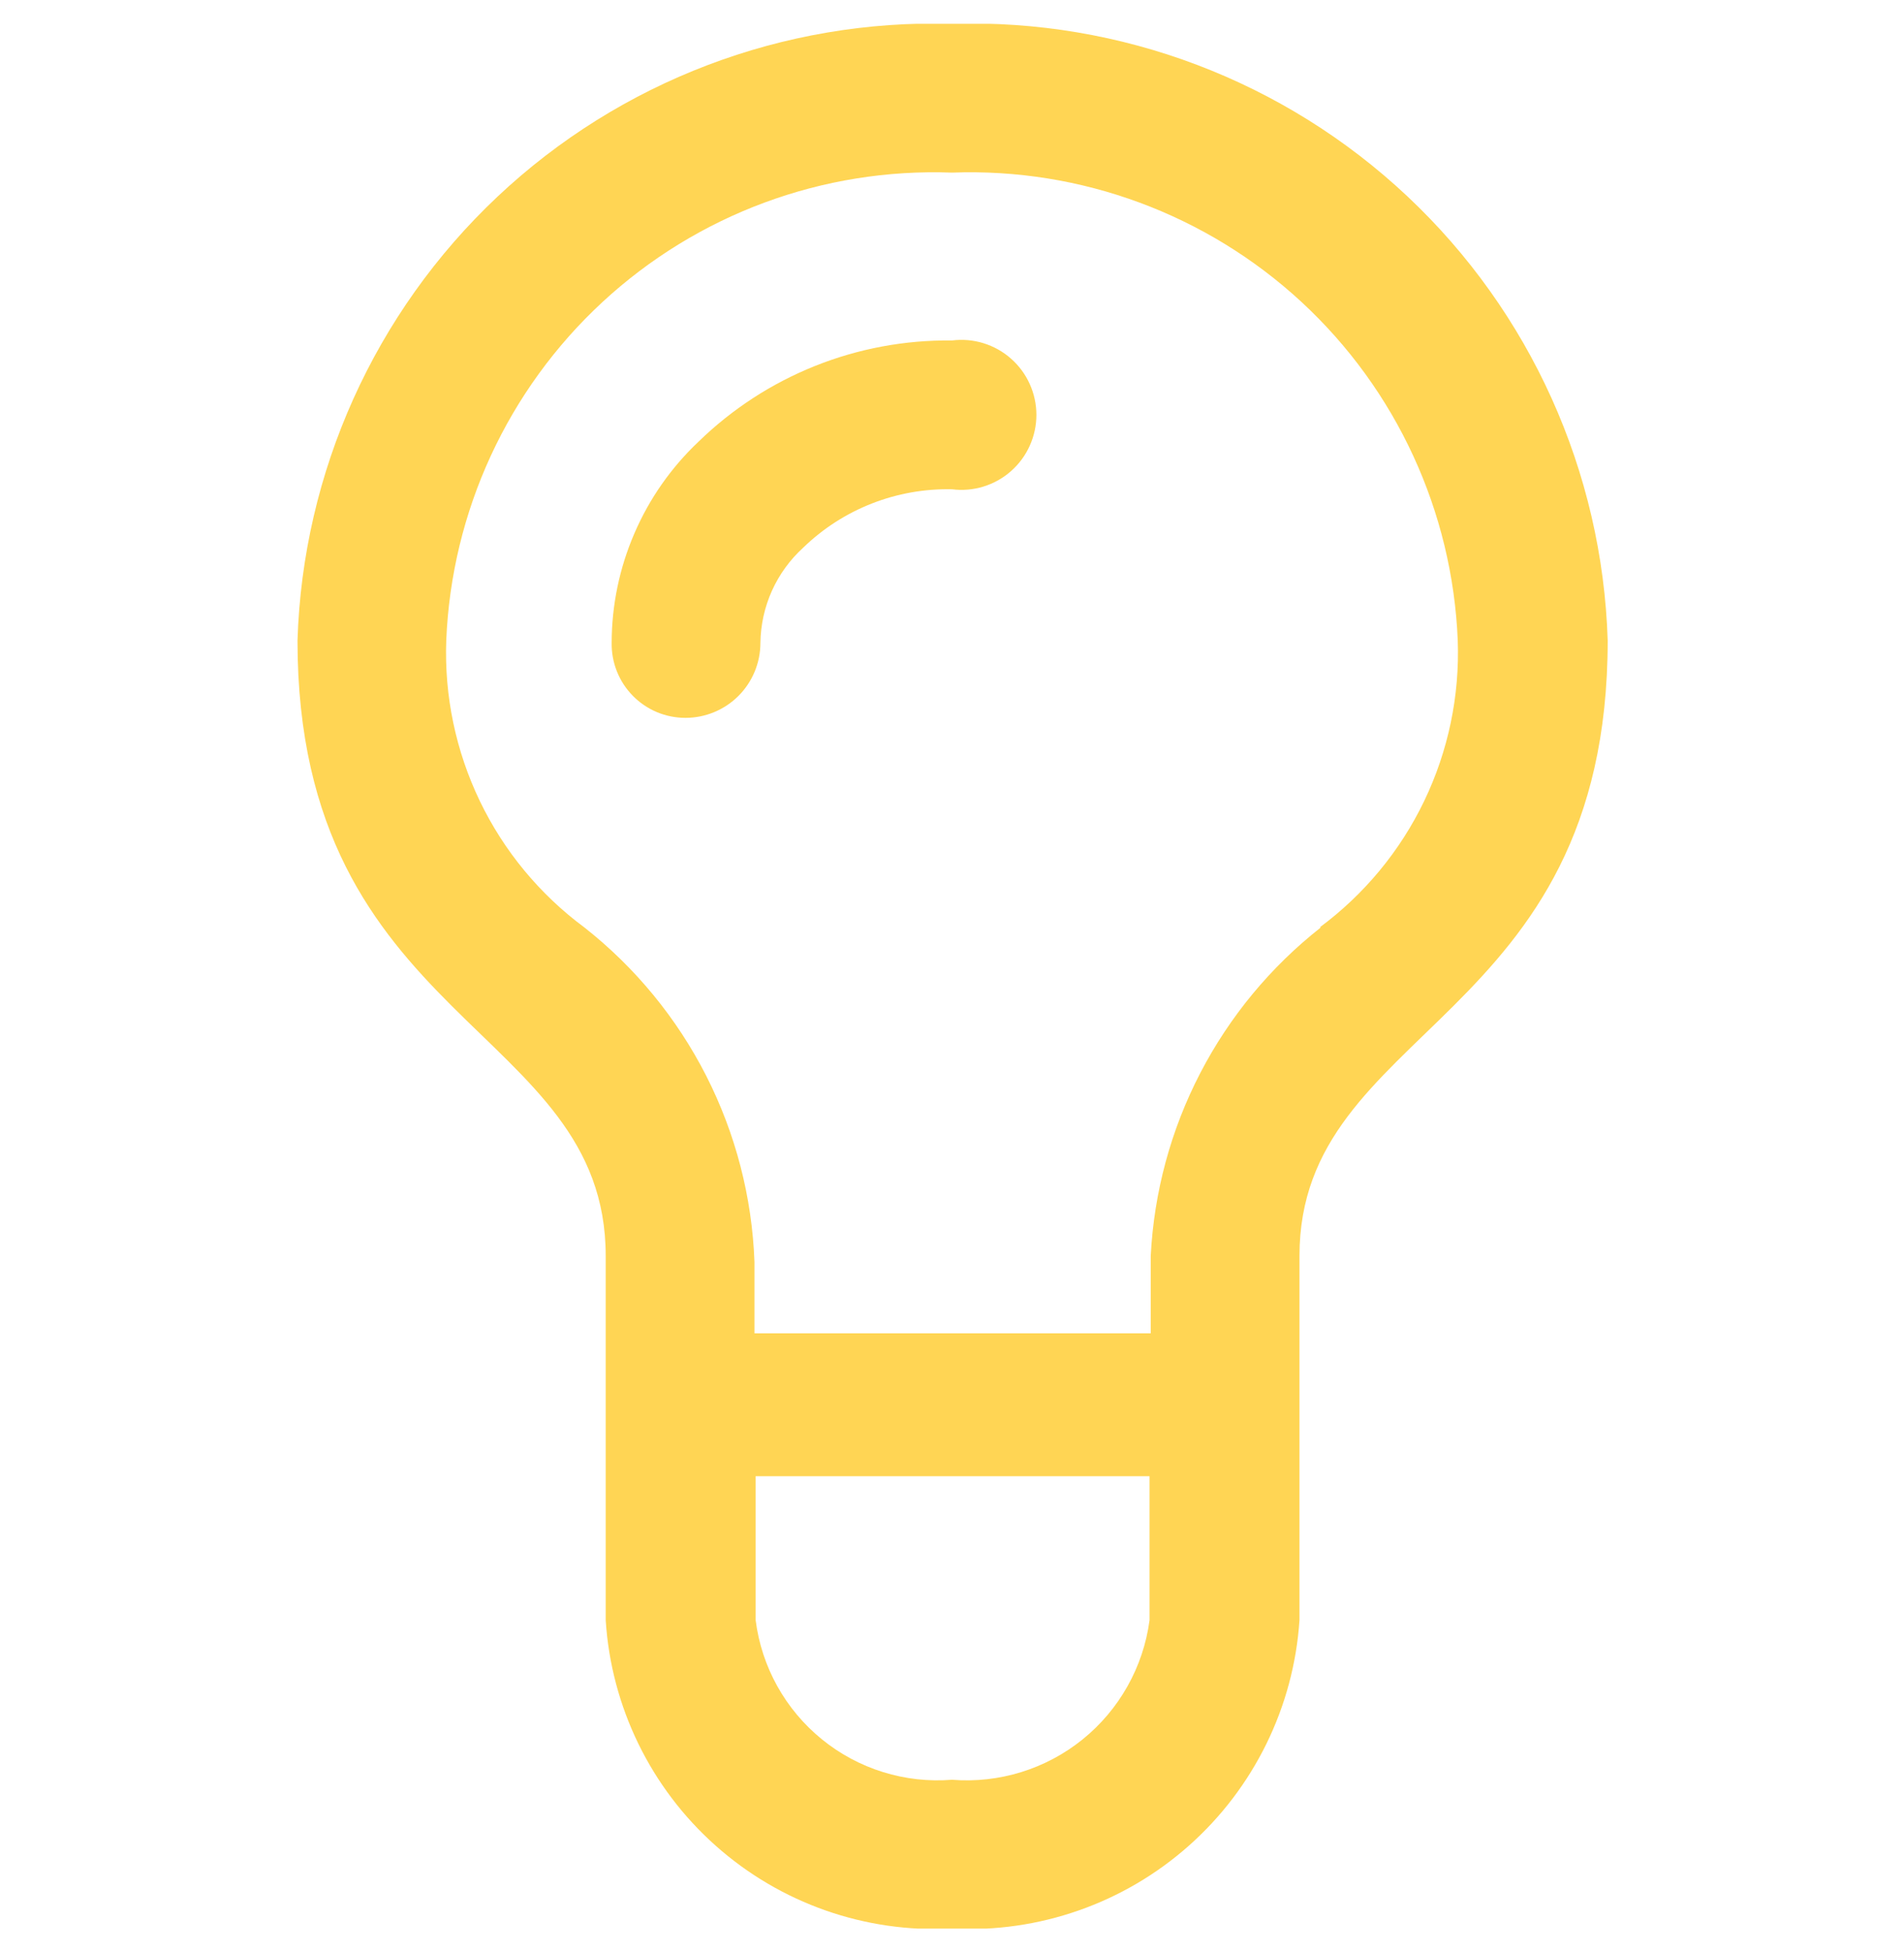 <svg width="40" height="41" viewBox="0 0 40 41" fill="none" xmlns="http://www.w3.org/2000/svg">
<g clip-path="url(#clip0_418_159)">
<path d="M20 0.5C16.461 0.399 13.026 1.705 10.448 4.133C7.871 6.561 6.361 9.911 6.25 13.45C6.25 21.525 12.725 21.525 12.725 26.375V34.025C12.841 35.845 13.67 37.545 15.032 38.757C16.394 39.97 18.179 40.596 20 40.5C21.823 40.596 23.611 39.971 24.977 38.759C26.343 37.547 27.178 35.847 27.3 34.025V26.375C27.3 21.525 33.775 21.525 33.775 13.45C33.664 9.907 32.151 6.552 29.568 4.124C26.985 1.696 23.544 0.392 20 0.5ZM20 37.375C19.014 37.454 18.035 37.15 17.267 36.526C16.499 35.902 16 35.007 15.875 34.025V31H24.15V34.025C24.019 35.008 23.515 35.904 22.743 36.528C21.971 37.151 20.989 37.454 20 37.375ZM27.75 19.475C26.695 20.303 25.831 21.347 25.214 22.537C24.597 23.727 24.243 25.036 24.175 26.375V28H15.85V26.5C15.8 25.14 15.454 23.807 14.837 22.593C14.219 21.38 13.345 20.316 12.275 19.475C11.339 18.782 10.585 17.871 10.08 16.821C9.575 15.771 9.333 14.614 9.375 13.45C9.486 10.74 10.666 8.184 12.658 6.342C14.649 4.501 17.289 3.523 20 3.625C22.711 3.523 25.351 4.501 27.343 6.342C29.334 8.184 30.514 10.74 30.625 13.45C30.667 14.614 30.425 15.771 29.92 16.821C29.415 17.871 28.661 18.782 27.725 19.475H27.75Z" fill="#FFD554"/>
<path d="M20 7.15C18.014 7.125 16.099 7.889 14.675 9.275C14.1 9.818 13.641 10.473 13.328 11.2C13.014 11.926 12.851 12.709 12.85 13.5C12.847 13.706 12.884 13.91 12.961 14.101C13.037 14.292 13.151 14.466 13.295 14.612C13.439 14.759 13.611 14.875 13.801 14.955C13.991 15.034 14.194 15.075 14.4 15.075C14.818 15.075 15.218 14.909 15.514 14.614C15.809 14.318 15.975 13.918 15.975 13.5C15.98 13.123 16.062 12.751 16.217 12.406C16.372 12.062 16.596 11.754 16.875 11.5C17.289 11.099 17.778 10.784 18.315 10.574C18.851 10.364 19.424 10.262 20 10.275C20.222 10.303 20.447 10.284 20.661 10.218C20.874 10.152 21.072 10.042 21.239 9.894C21.407 9.746 21.541 9.565 21.633 9.361C21.725 9.157 21.773 8.936 21.773 8.713C21.773 8.489 21.725 8.268 21.633 8.064C21.541 7.86 21.407 7.679 21.239 7.531C21.072 7.383 20.874 7.273 20.661 7.207C20.447 7.141 20.222 7.122 20 7.15Z" fill="#FFD554"/>
</g>
<defs>
<clipPath id="clip0_418_159">
<rect width="40" height="40" fill="white" transform="translate(0 0.5)"/>
</clipPath>
</defs>
</svg>

